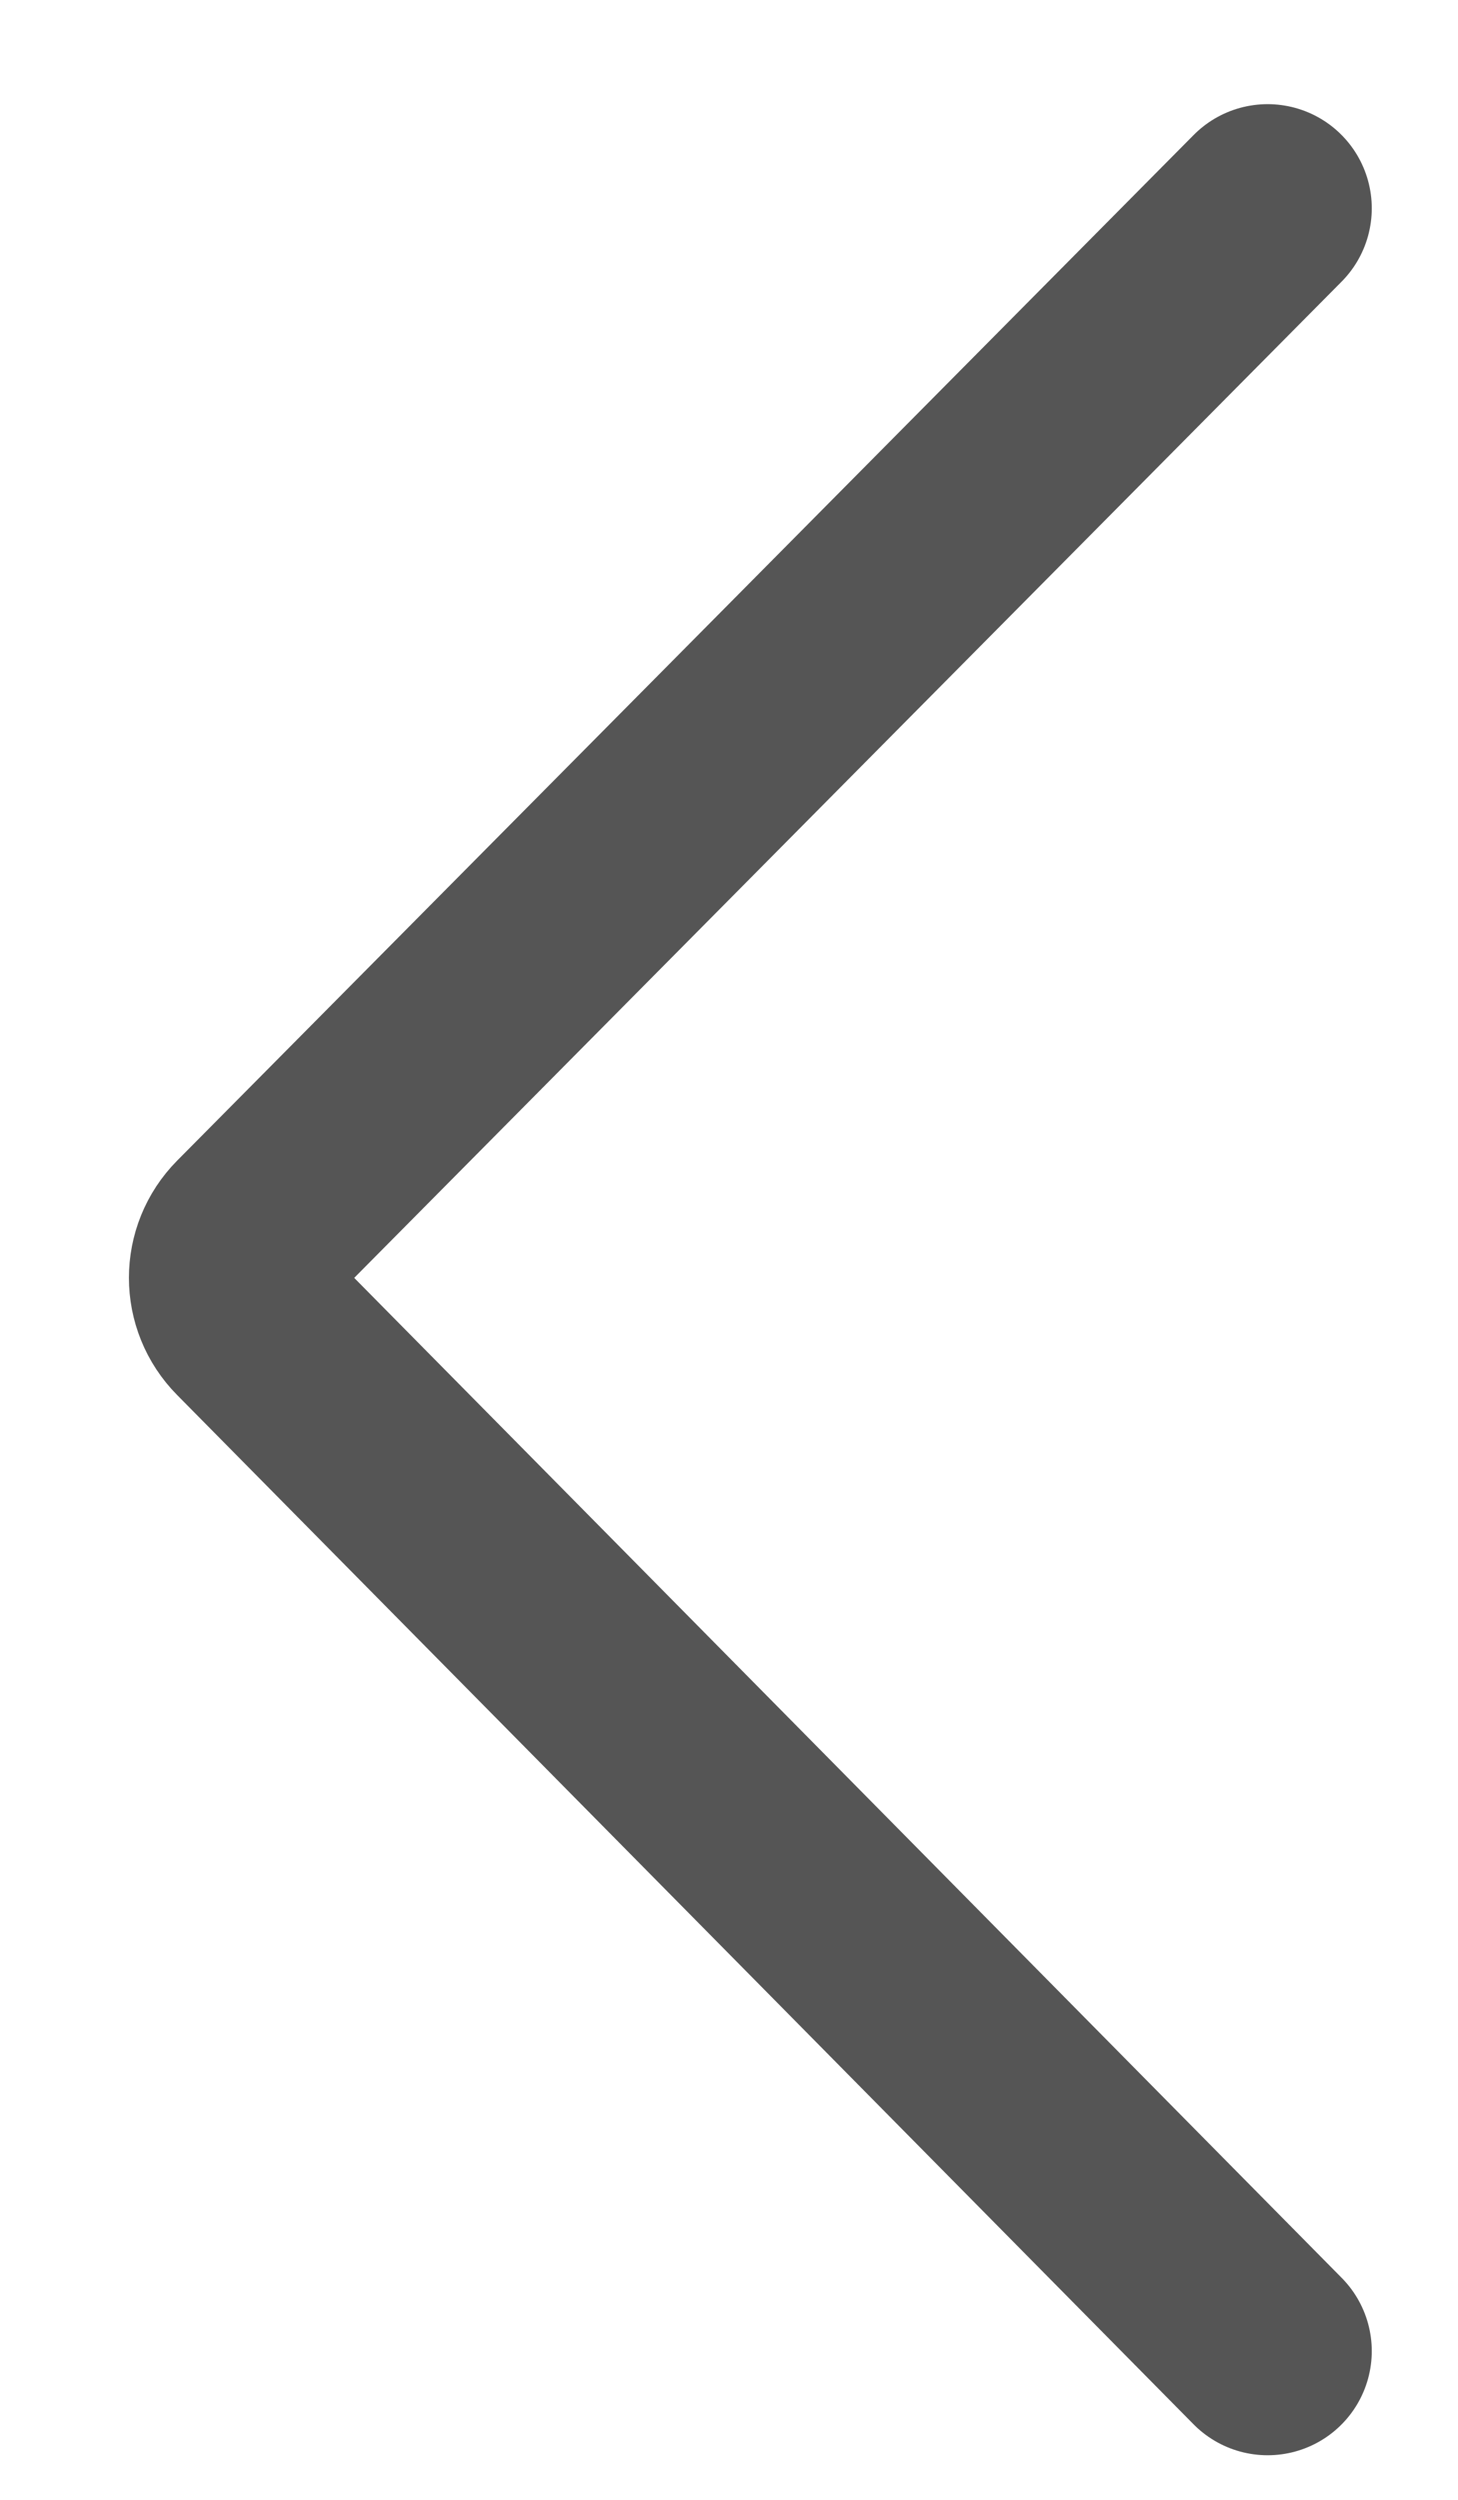 <?xml version="1.0" encoding="UTF-8"?> <svg xmlns="http://www.w3.org/2000/svg" width="7" height="12" viewBox="0 0 7 12" fill="none"><path d="M6.086 1L1.206 5.923C1.09 6.04 1.09 6.228 1.206 6.345L6.086 11.286" stroke="#555555" stroke-miterlimit="10" stroke-linecap="round"></path></svg> 